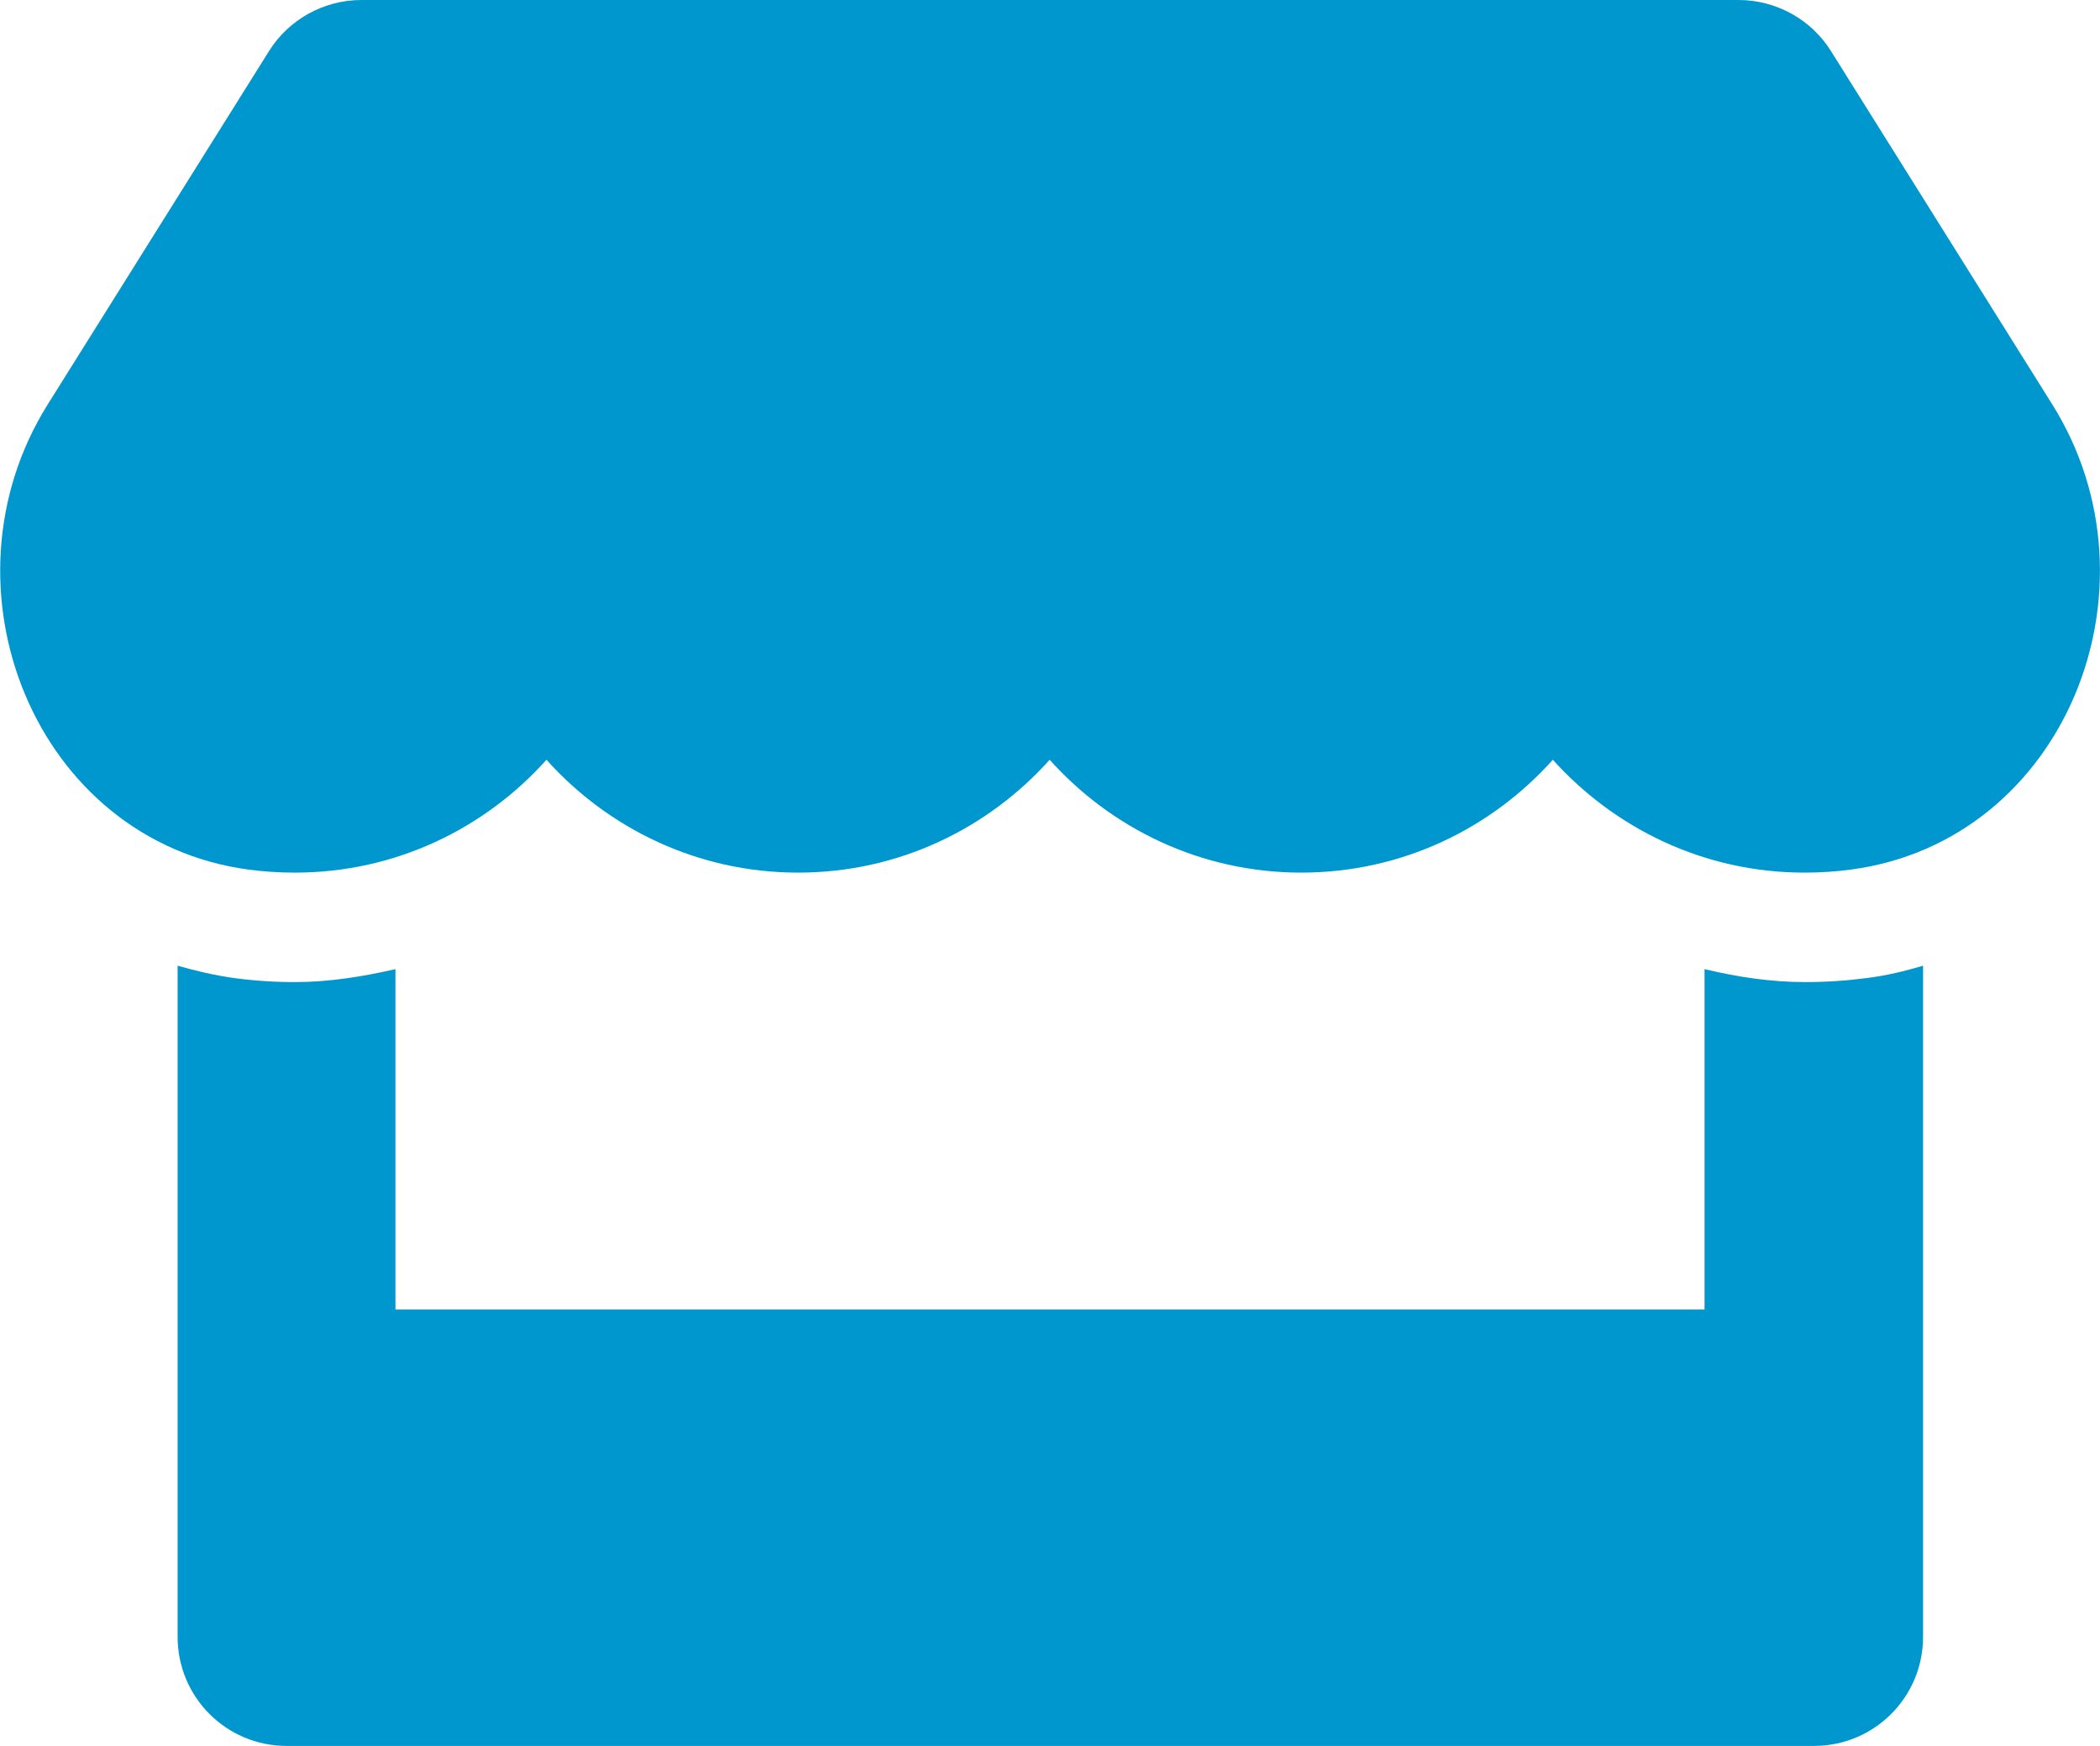 <?xml version="1.0" encoding="UTF-8"?>
<svg xmlns="http://www.w3.org/2000/svg" width="616" height="512" viewBox="0 0 616 512" fill="none">
  <g clip-path="url(#clip0_26_8)">
    <path d="M602 118.6L537.1 15C531.3 5.7 521 0 510 0H106C95 0 84.7 5.7 78.9 15L14 118.6C-19.5 172.1 10.2 246.5 72.8 255C77.3 255.6 81.9 255.9 86.5 255.9C116.1 255.9 142.3 242.9 160.3 222.8C178.3 242.9 204.6 255.9 234.1 255.9C263.7 255.9 289.9 242.9 307.9 222.8C325.9 242.9 352.2 255.9 381.7 255.9C411.3 255.9 437.5 242.9 455.5 222.8C473.6 242.9 499.8 255.9 529.3 255.9C534 255.9 538.5 255.6 543 255C605.8 246.6 635.6 172.2 602 118.6ZM529.5 288C519.5 288 509.6 286.5 500 284.2V384H116V284.2C106.4 286.4 96.5 288 86.5 288C80.5 288 74.4 287.6 68.5 286.8C62.9 286 57.4 284.7 52.1 283.2V480C52.1 497.7 66.4 512 84.1 512H532.1C549.8 512 564.1 497.7 564.1 480V283.2C558.7 284.8 553.3 286.1 547.7 286.8C541.6 287.6 535.6 288 529.5 288Z" fill="#0097CE"></path>
  </g>
  <defs>
    <clipPath id="clip0_26_8">
      <rect width="616" height="512" fill="white"></rect>
    </clipPath>
  </defs>
</svg>
